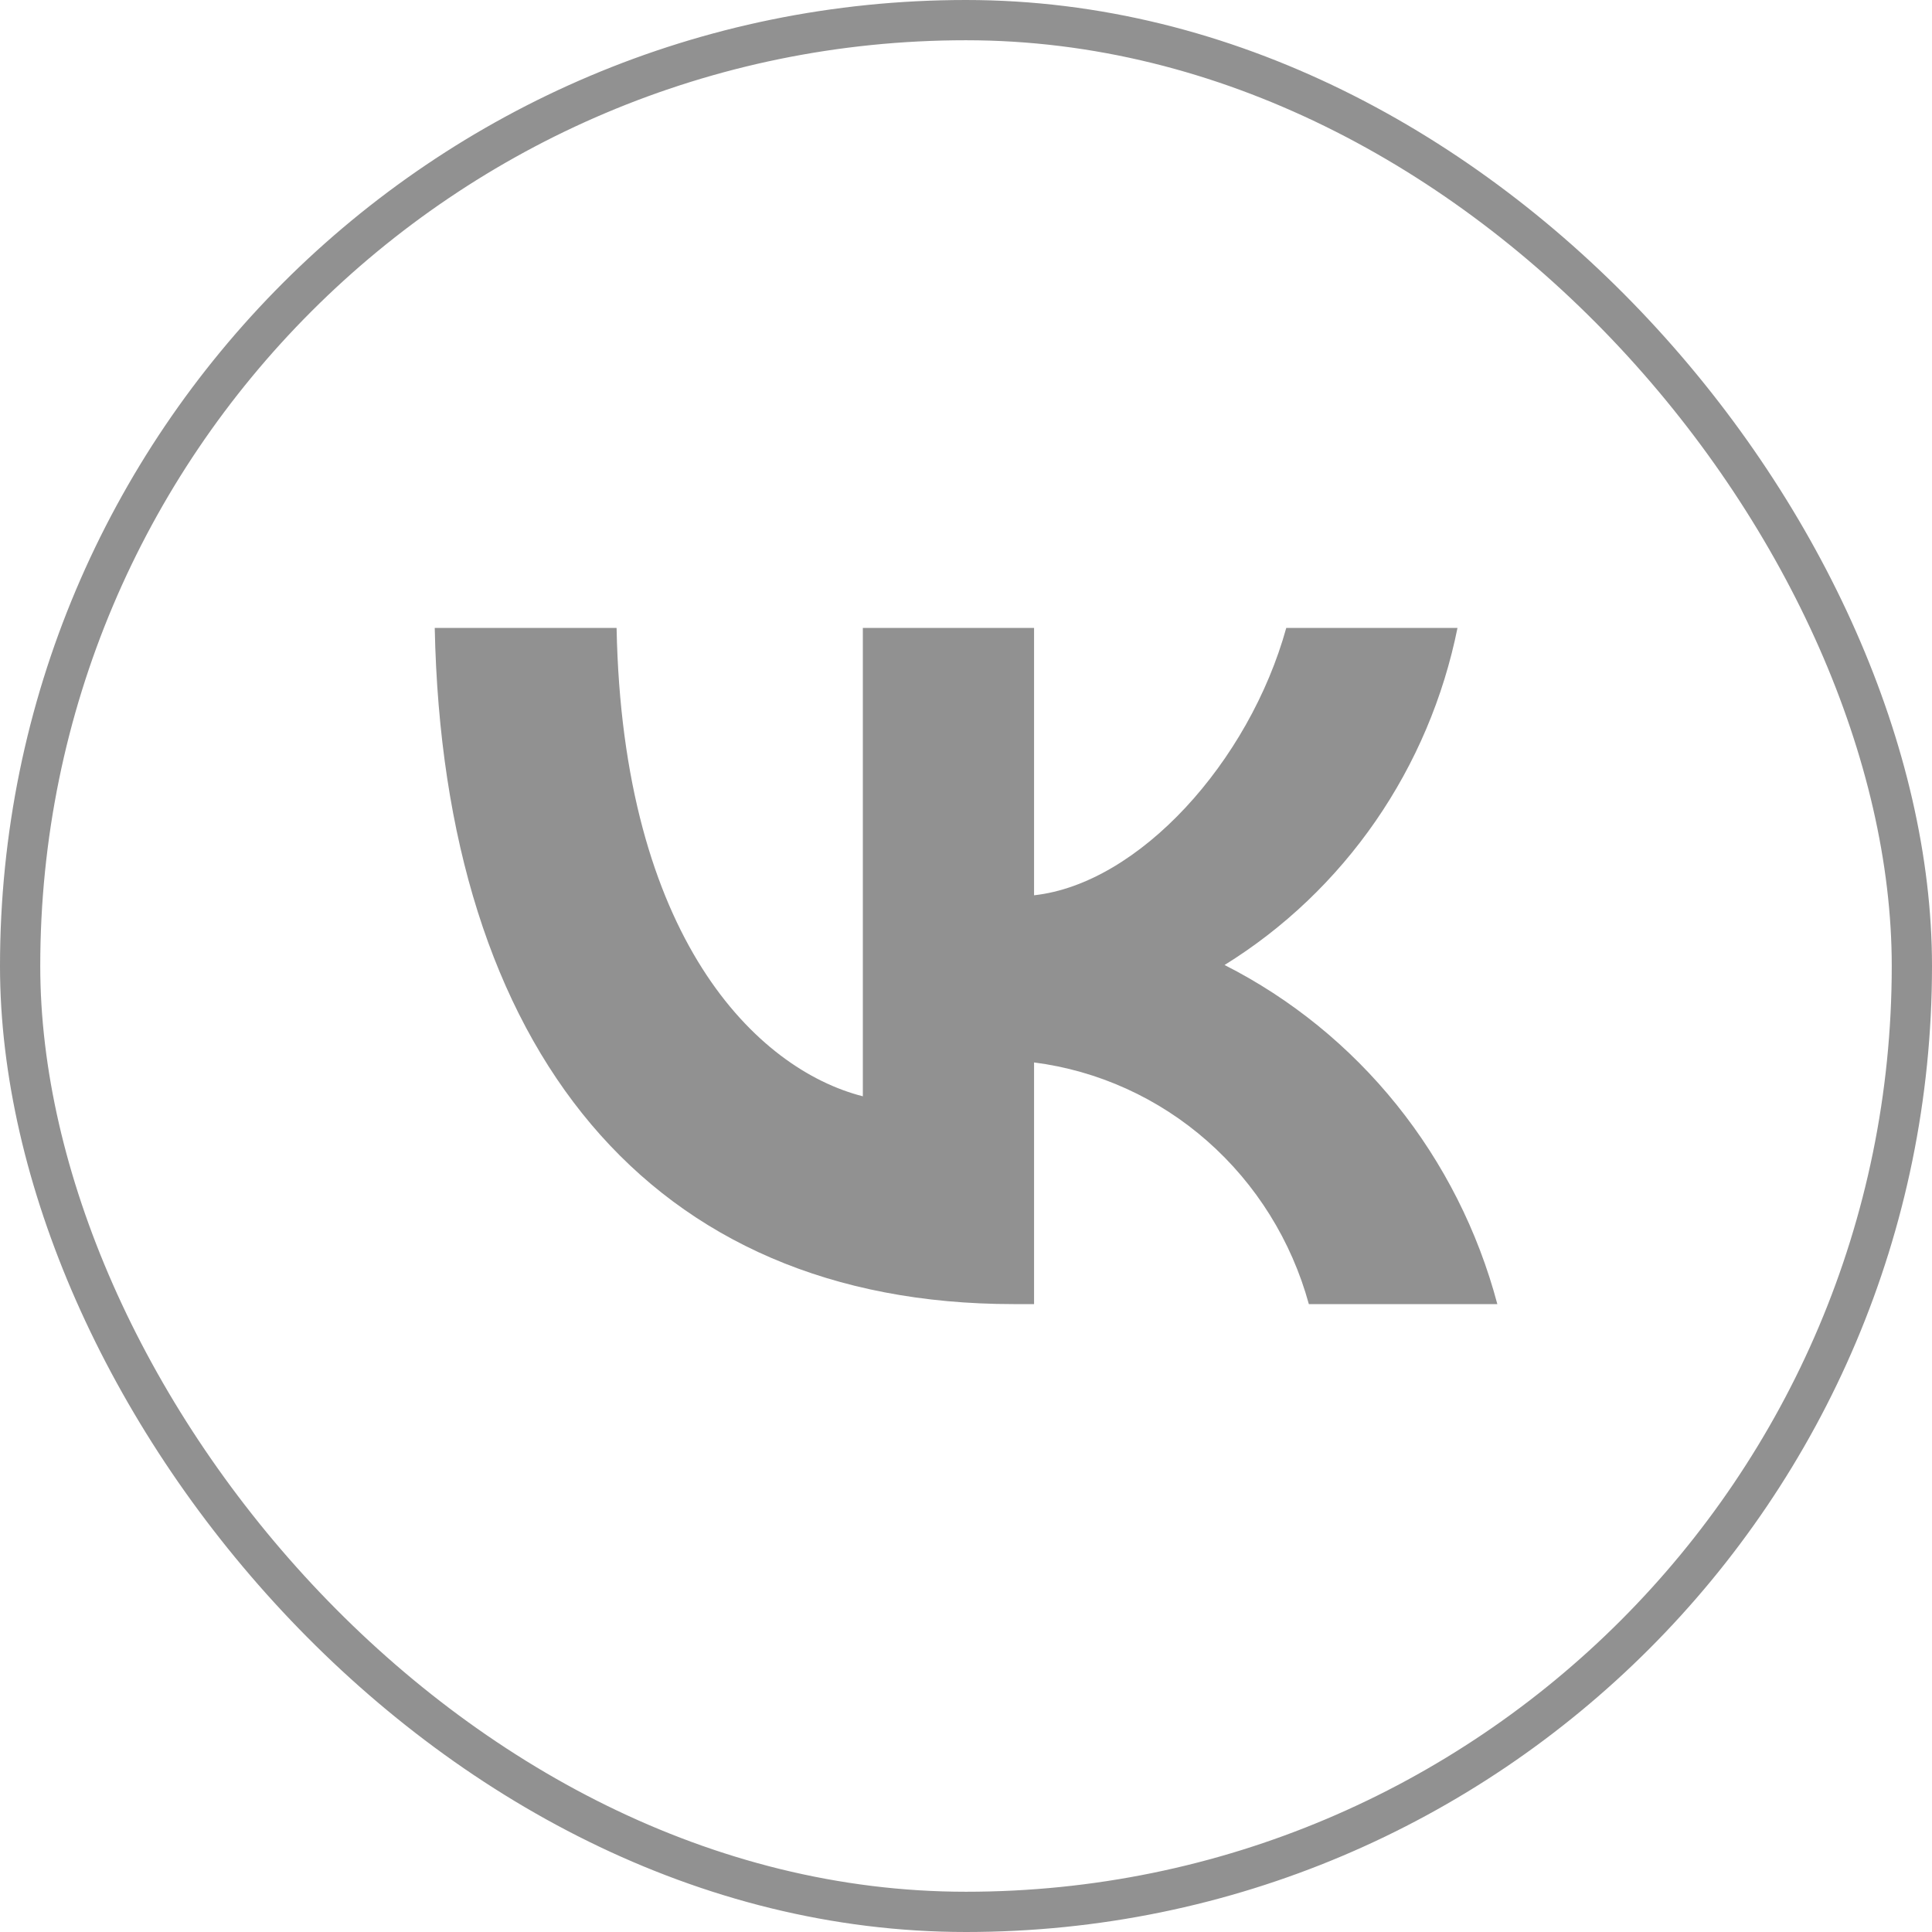 <?xml version="1.0" encoding="UTF-8"?> <svg xmlns="http://www.w3.org/2000/svg" width="48" height="48" viewBox="0 0 48 48" fill="none"> <rect x="0.5" y="0.5" width="47" height="47" rx="23.5" stroke="#919191"></rect> <path d="M25.18 32.4C16.16 32.4 11.015 26.094 10.801 15.6H15.319C15.467 23.302 18.798 26.565 21.437 27.237V15.6H25.691V22.243C28.296 21.957 31.034 18.93 31.957 15.6H36.211C35.863 17.327 35.17 18.962 34.174 20.403C33.178 21.844 31.901 23.06 30.424 23.975C32.073 24.811 33.53 25.994 34.698 27.446C35.866 28.898 36.719 30.587 37.201 32.4H32.518C32.086 30.825 31.207 29.416 29.993 28.348C28.778 27.279 27.282 26.601 25.691 26.396V32.4H25.18V32.4Z" fill="#919191"></path> </svg> 